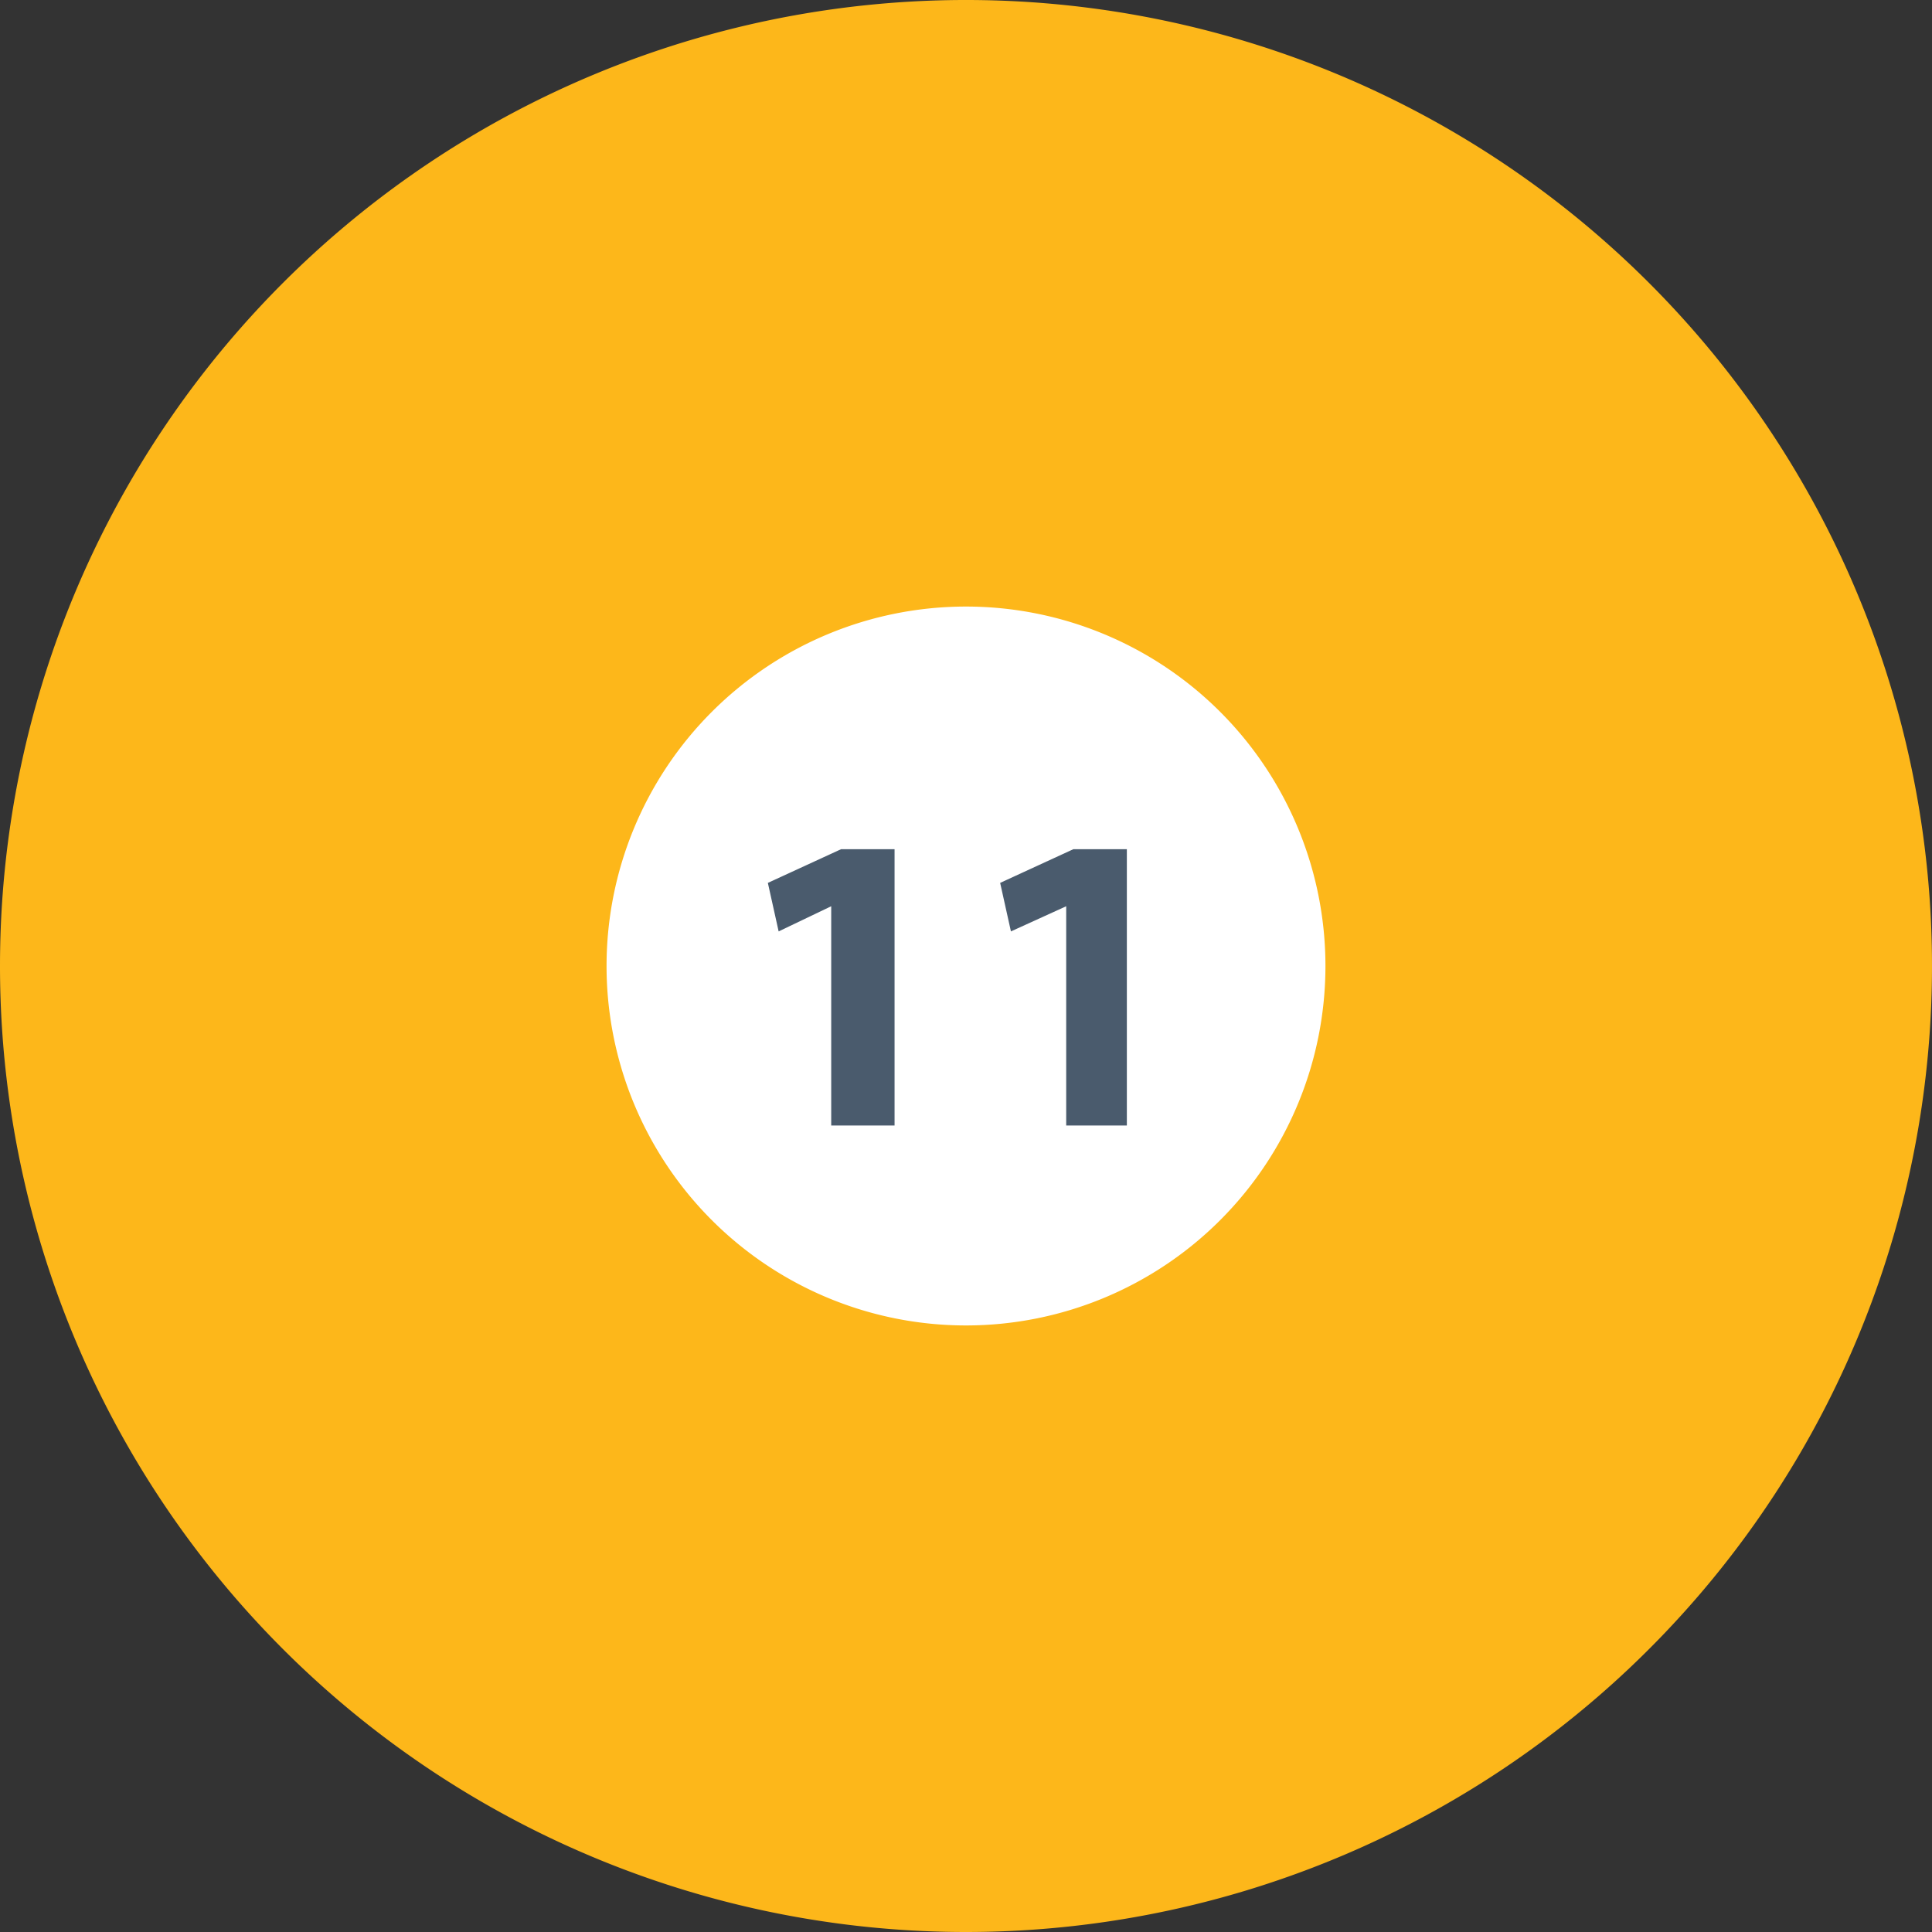 <svg id="Capa_1" data-name="Capa 1" xmlns="http://www.w3.org/2000/svg" xmlns:xlink="http://www.w3.org/1999/xlink" viewBox="0 0 43 43"><rect x="0" y="0" width="43" height="43" fill="#333333" stroke="none"/><defs><style>.cls-1{fill:none;}.cls-2{clip-path:url(#clip-path);}.cls-3{fill:#fdb71a;}.cls-4{fill:#fff;}.cls-5{fill:#4a5b6d;}</style><clipPath id="clip-path" transform="translate(-2.5 -2.5)"><rect class="cls-1" x="2.5" y="2.5" width="43" height="43"/></clipPath></defs><g class="cls-2"><path class="cls-3" d="M24,45.5A21.5,21.5,0,1,0,2.5,24,21.5,21.5,0,0,0,24,45.5" transform="translate(-2.5 -2.5)"/><path class="cls-4" d="M24,32a8,8,0,1,0-8-8,8,8,0,0,0,8,8" transform="translate(-2.5 -2.5)"/></g><path class="cls-5" d="M21,22.67h0l-1.17.56-.24-1.08,1.63-.75h1.19v6.15H21Z" transform="translate(-2.5 -2.5)"/><path class="cls-5" d="M26.23,22.67h0L25,23.23l-.24-1.08,1.63-.75h1.19v6.15H26.23Z" transform="translate(-2.5 -2.5)"/></svg>